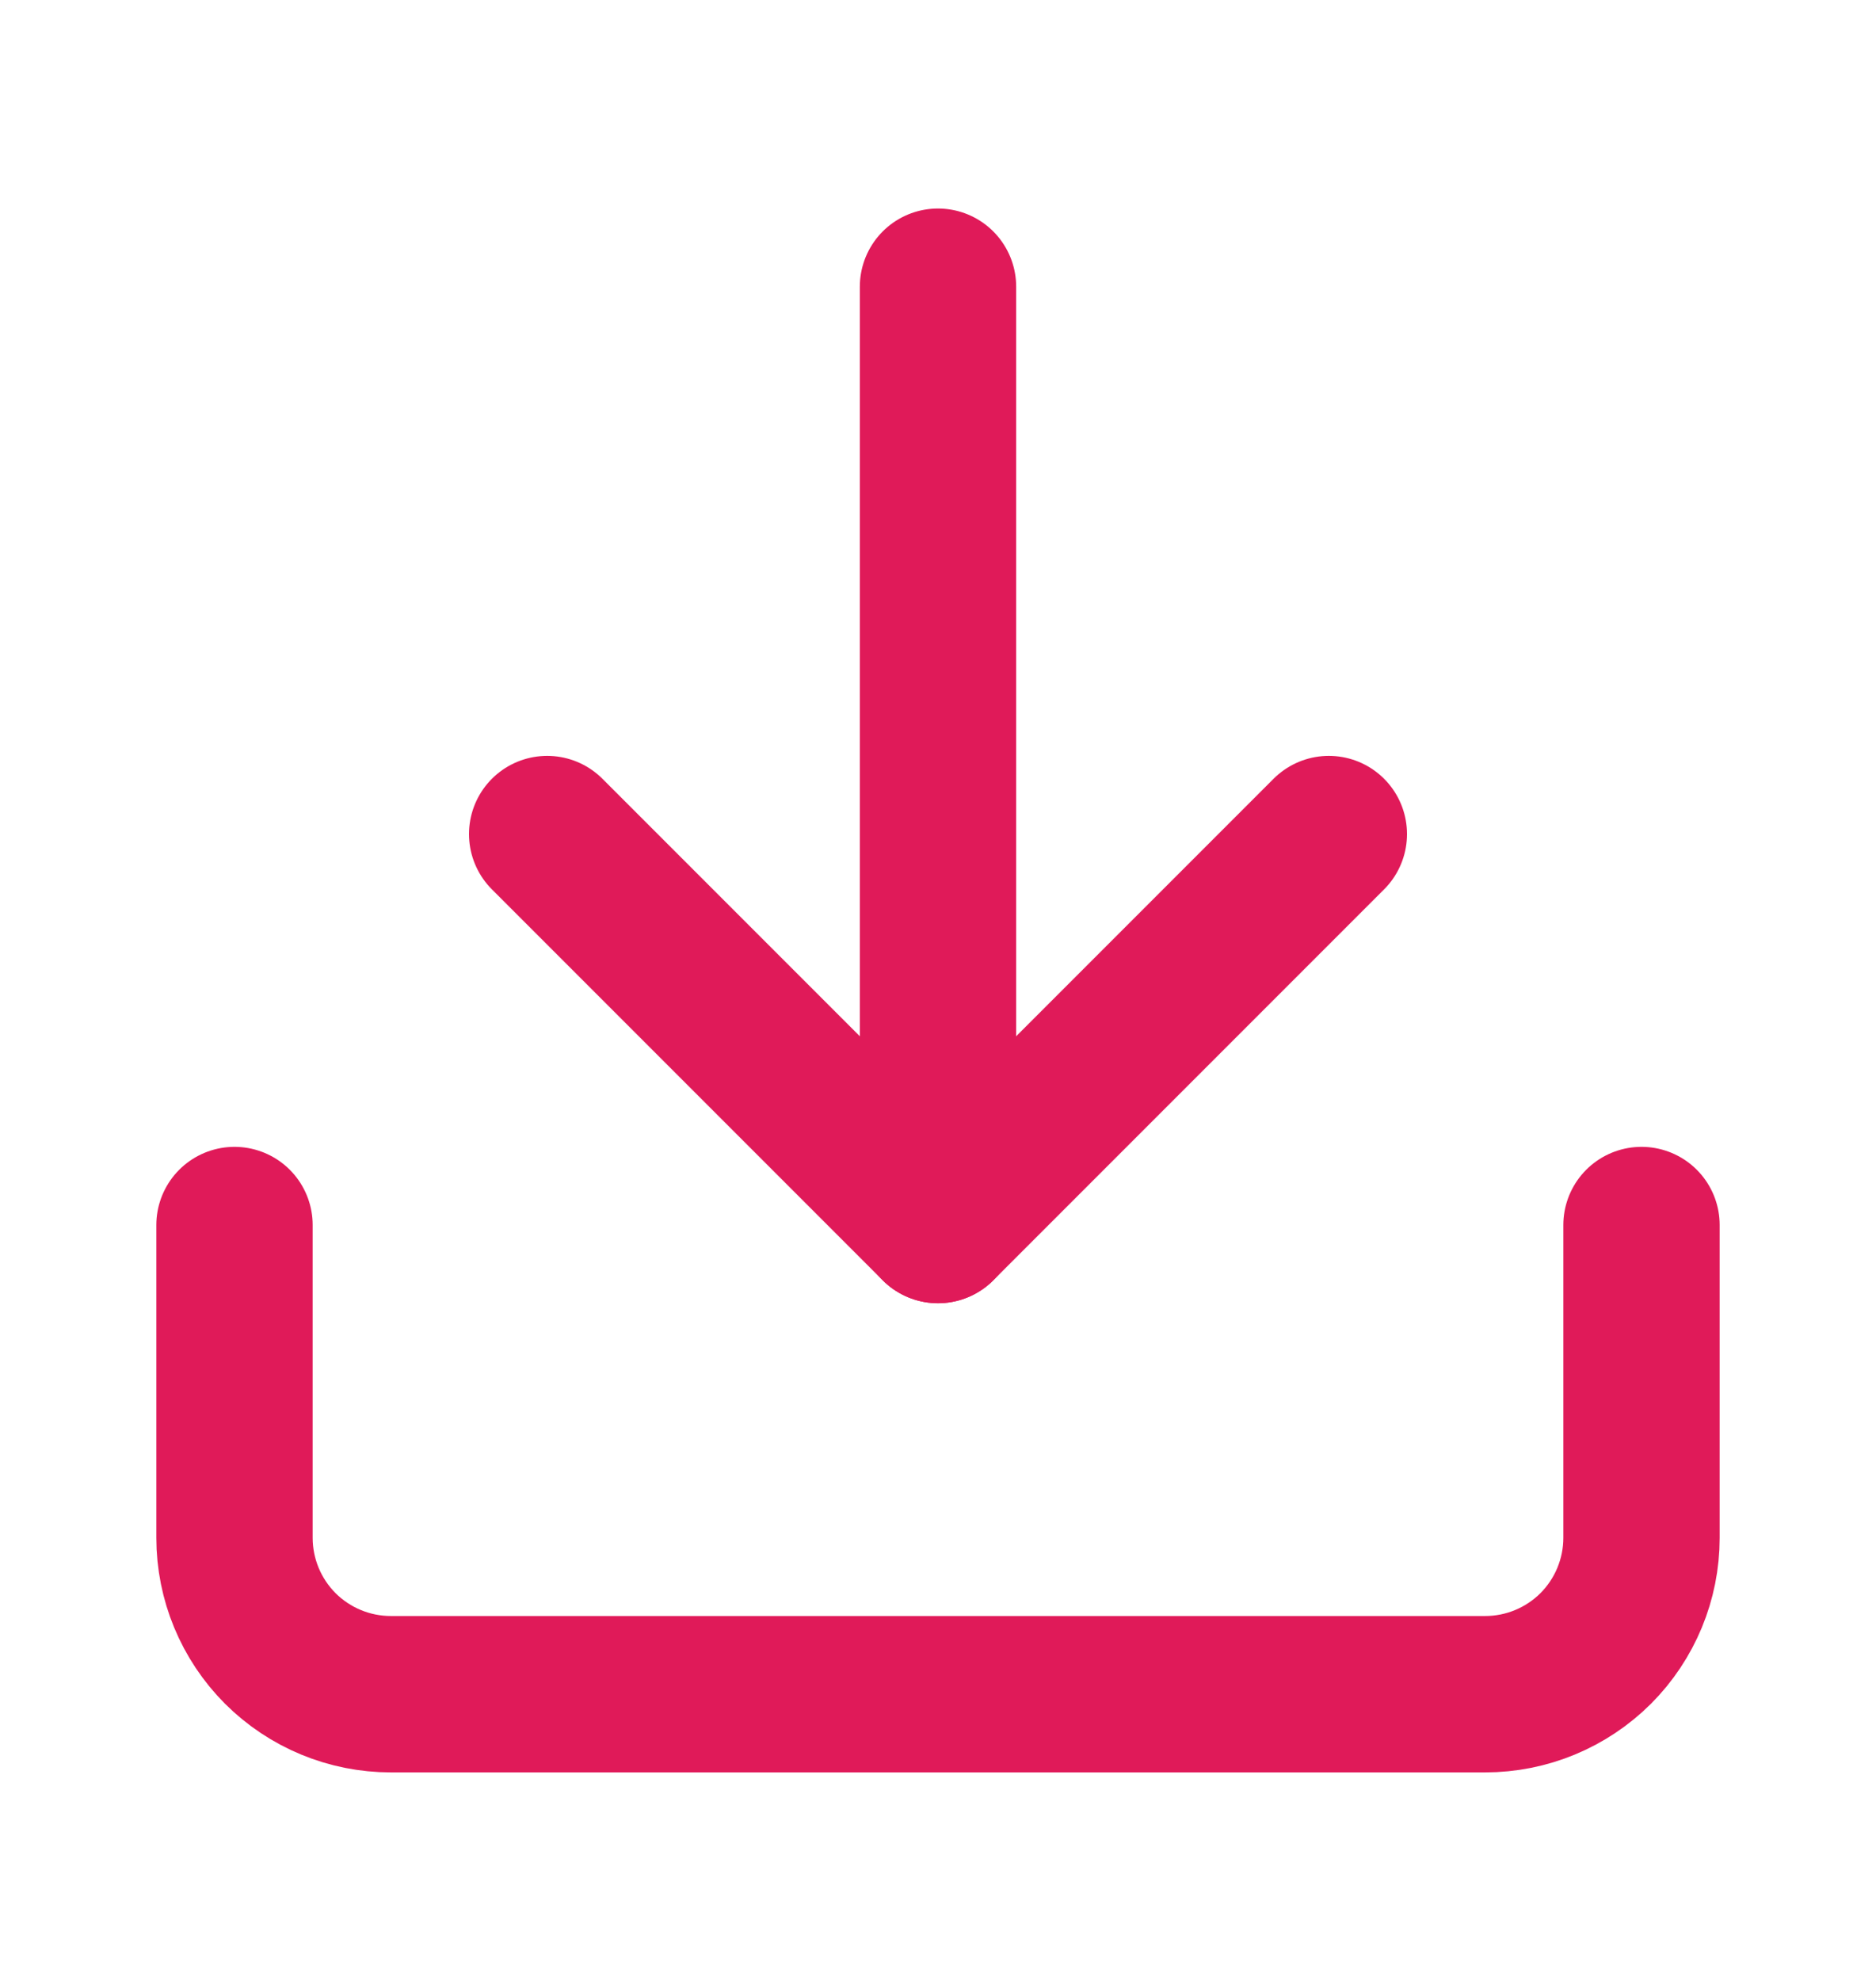 <svg width="18" height="19" viewBox="0 0 18 19" fill="none" xmlns="http://www.w3.org/2000/svg">
<path d="M15.75 11.75V14.75C15.75 15.148 15.592 15.529 15.311 15.811C15.029 16.092 14.648 16.25 14.25 16.25H3.75C3.352 16.25 2.971 16.092 2.689 15.811C2.408 15.529 2.25 15.148 2.25 14.75V11.75" stroke="#E01A59" stroke-width="1.5" stroke-linecap="round" stroke-linejoin="round"/>
<path d="M5.25 8L9 11.75L12.75 8" stroke="#E01A59" stroke-width="1.5" stroke-linecap="round" stroke-linejoin="round"/>
<path d="M9 11.75V2.75" stroke="#E01A59" stroke-width="1.5" stroke-linecap="round" stroke-linejoin="round"/>
</svg>
